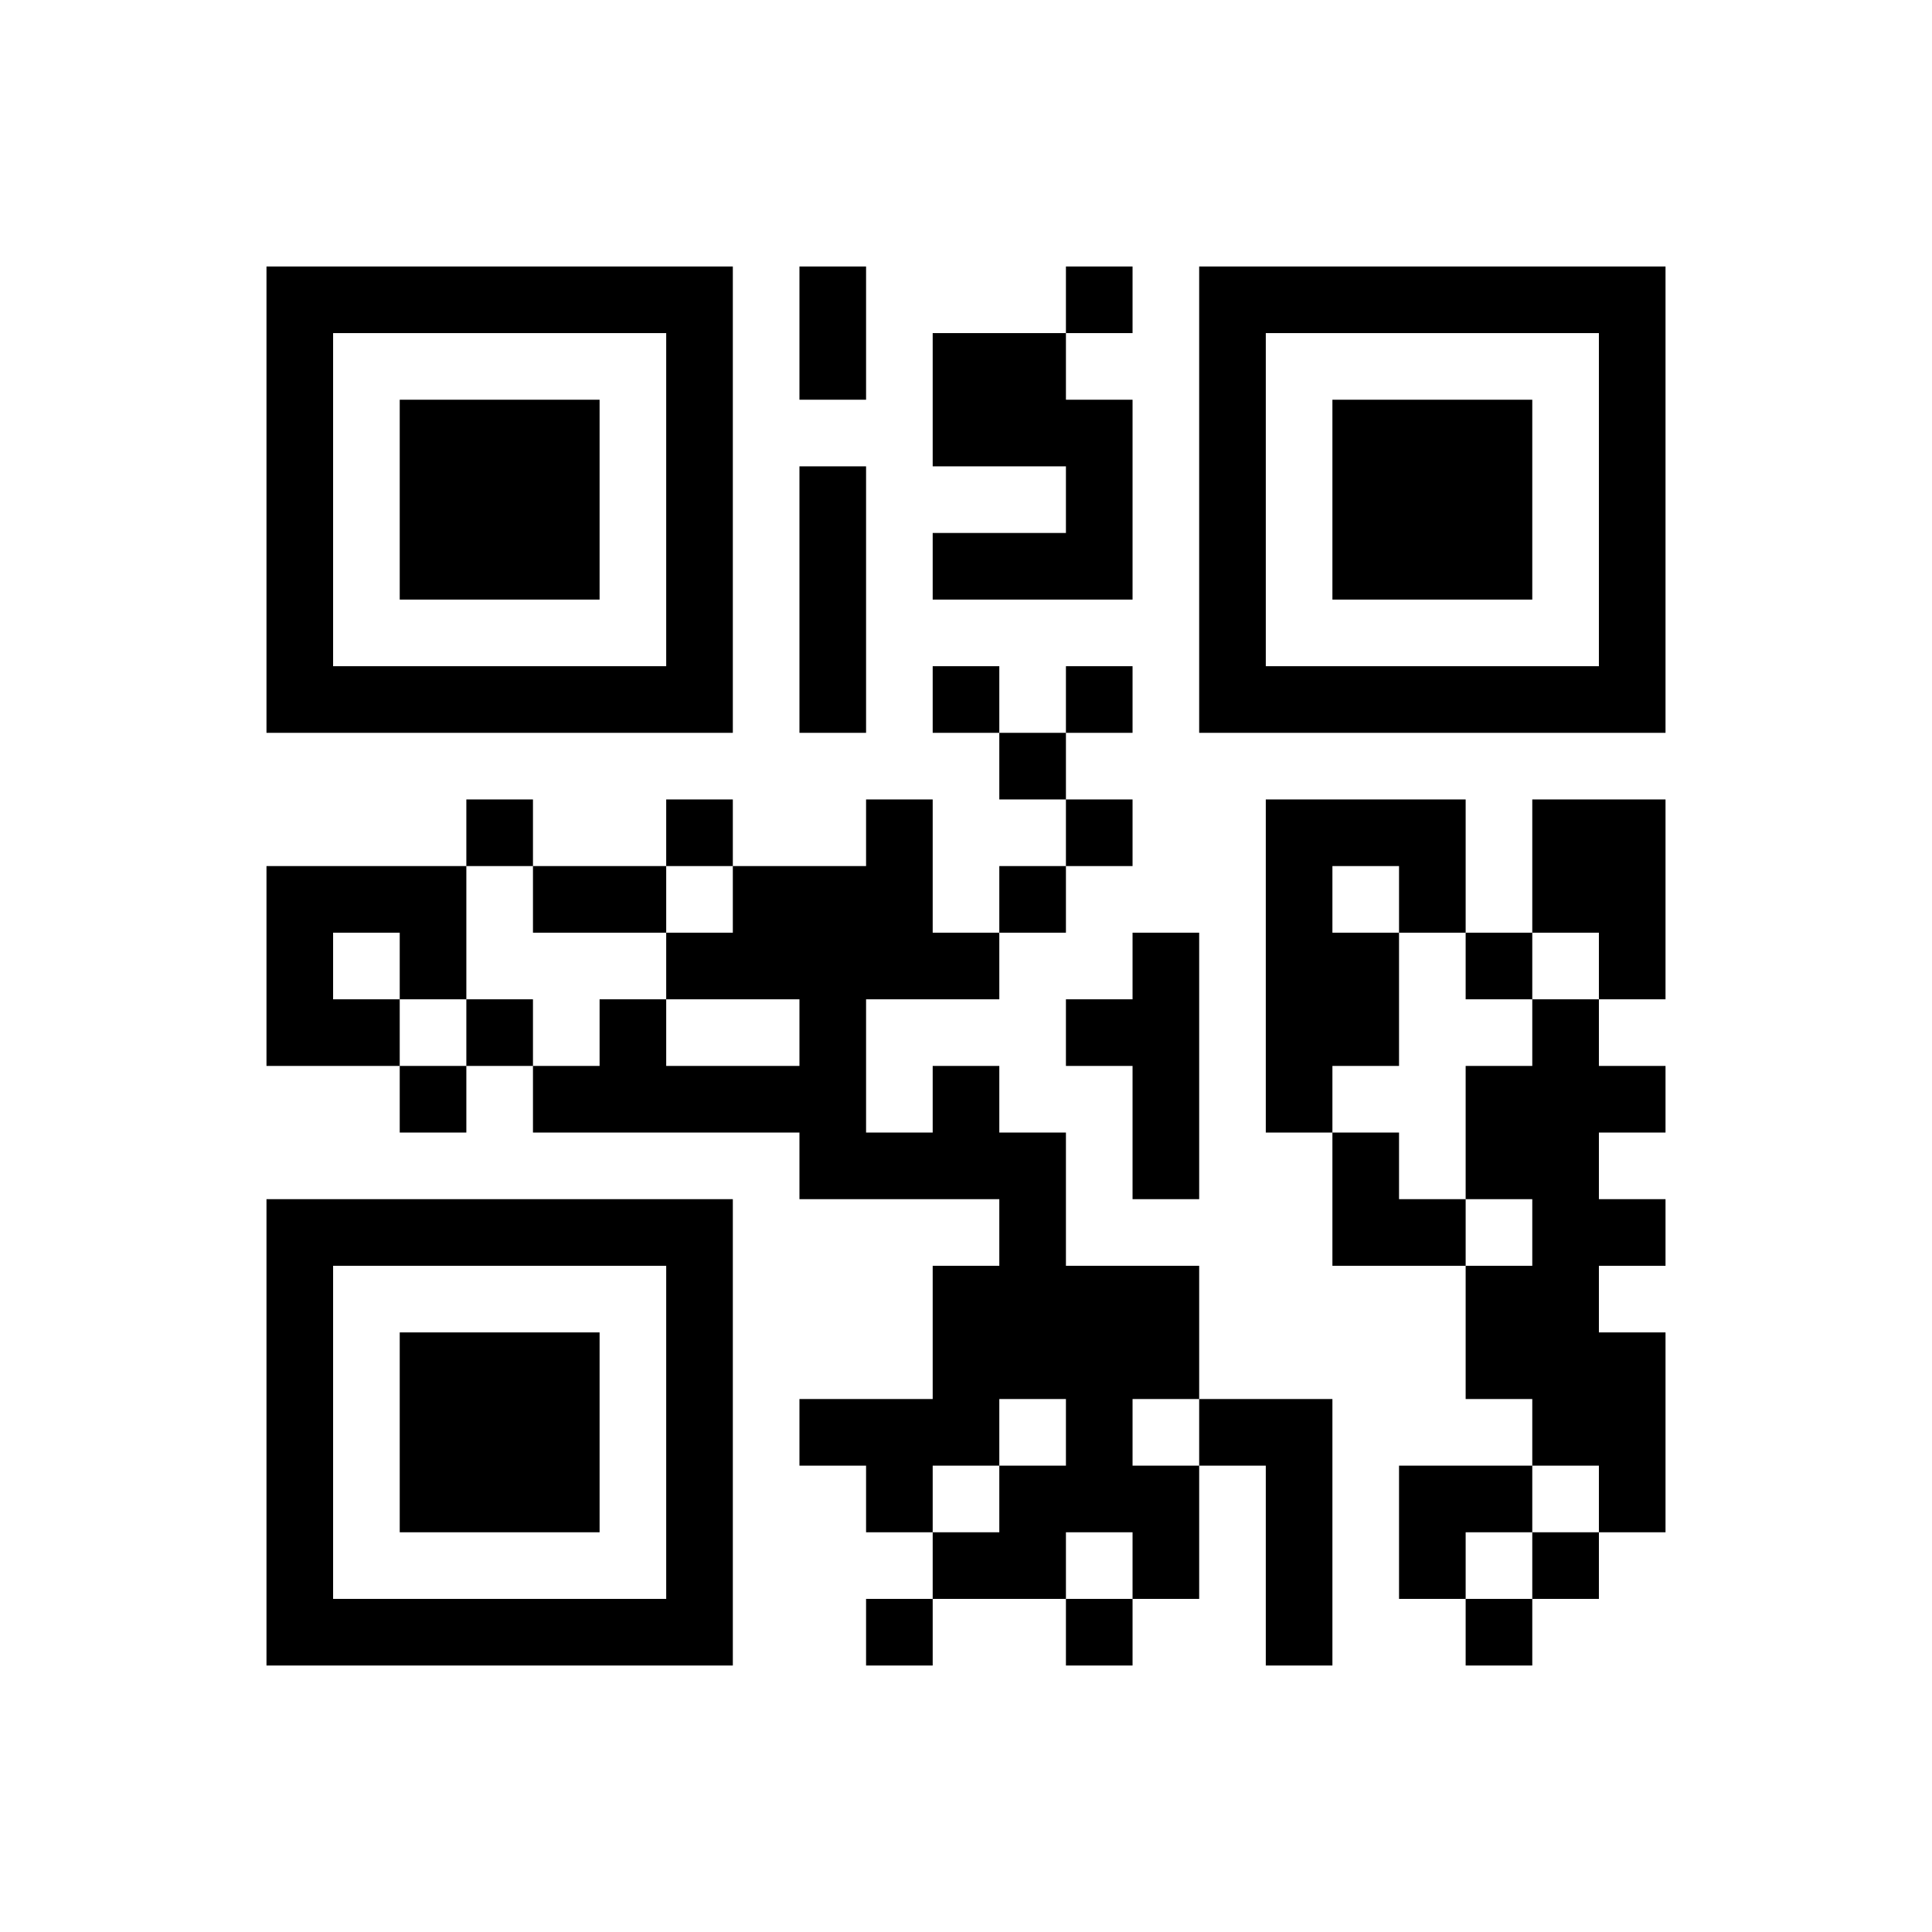 ﻿<?xml version="1.0" encoding="UTF-8"?>
<!DOCTYPE svg PUBLIC "-//W3C//DTD SVG 1.1//EN" "http://www.w3.org/Graphics/SVG/1.1/DTD/svg11.dtd">
<svg xmlns="http://www.w3.org/2000/svg" version="1.1" viewBox="0 0 29 29" stroke="none">
	<rect width="100%" height="100%" fill="#ffffff"/>
	<path d="M4,4h7v1h-7z M12,4h1v2h-1z M16,4h1v1h-1z M18,4h7v1h-7z M4,5h1v6h-1z M10,5h1v6h-1z M14,5h2v2h-2z M18,5h1v6h-1z M24,5h1v6h-1z M6,6h3v3h-3z M16,6h1v3h-1z M20,6h3v3h-3z M12,7h1v4h-1z M14,8h2v1h-2z M5,10h5v1h-5z M14,10h1v1h-1z M16,10h1v1h-1z M19,10h5v1h-5z M15,11h1v1h-1z M7,12h1v1h-1z M10,12h1v1h-1z M13,12h1v3h-1z M16,12h1v1h-1z M19,12h1v5h-1z M20,12h2v1h-2z M23,12h2v2h-2z M4,13h3v1h-3z M8,13h2v1h-2z M11,13h2v2h-2z M15,13h1v1h-1z M21,13h1v1h-1z M4,14h1v2h-1z M6,14h1v1h-1z M10,14h1v1h-1z M14,14h1v1h-1z M17,14h1v4h-1z M20,14h1v2h-1z M22,14h1v1h-1z M24,14h1v1h-1z M5,15h1v1h-1z M7,15h1v1h-1z M9,15h1v2h-1z M12,15h1v3h-1z M16,15h1v1h-1z M23,15h1v7h-1z M6,16h1v1h-1z M8,16h1v1h-1z M10,16h2v1h-2z M14,16h1v2h-1z M22,16h1v2h-1z M24,16h1v1h-1z M13,17h1v1h-1z M15,17h1v4h-1z M20,17h1v2h-1z M4,18h7v1h-7z M21,18h1v1h-1z M24,18h1v1h-1z M4,19h1v6h-1z M10,19h1v6h-1z M14,19h1v3h-1z M16,19h2v2h-2z M22,19h1v2h-1z M6,20h3v3h-3z M24,20h1v3h-1z M12,21h2v1h-2z M16,21h1v2h-1z M18,21h2v1h-2z M13,22h1v1h-1z M15,22h1v2h-1z M17,22h1v2h-1z M19,22h1v3h-1z M21,22h2v1h-2z M14,23h1v1h-1z M21,23h1v1h-1z M23,23h1v1h-1z M5,24h5v1h-5z M13,24h1v1h-1z M16,24h1v1h-1z M22,24h1v1h-1z" fill="#000000"/>
</svg>
